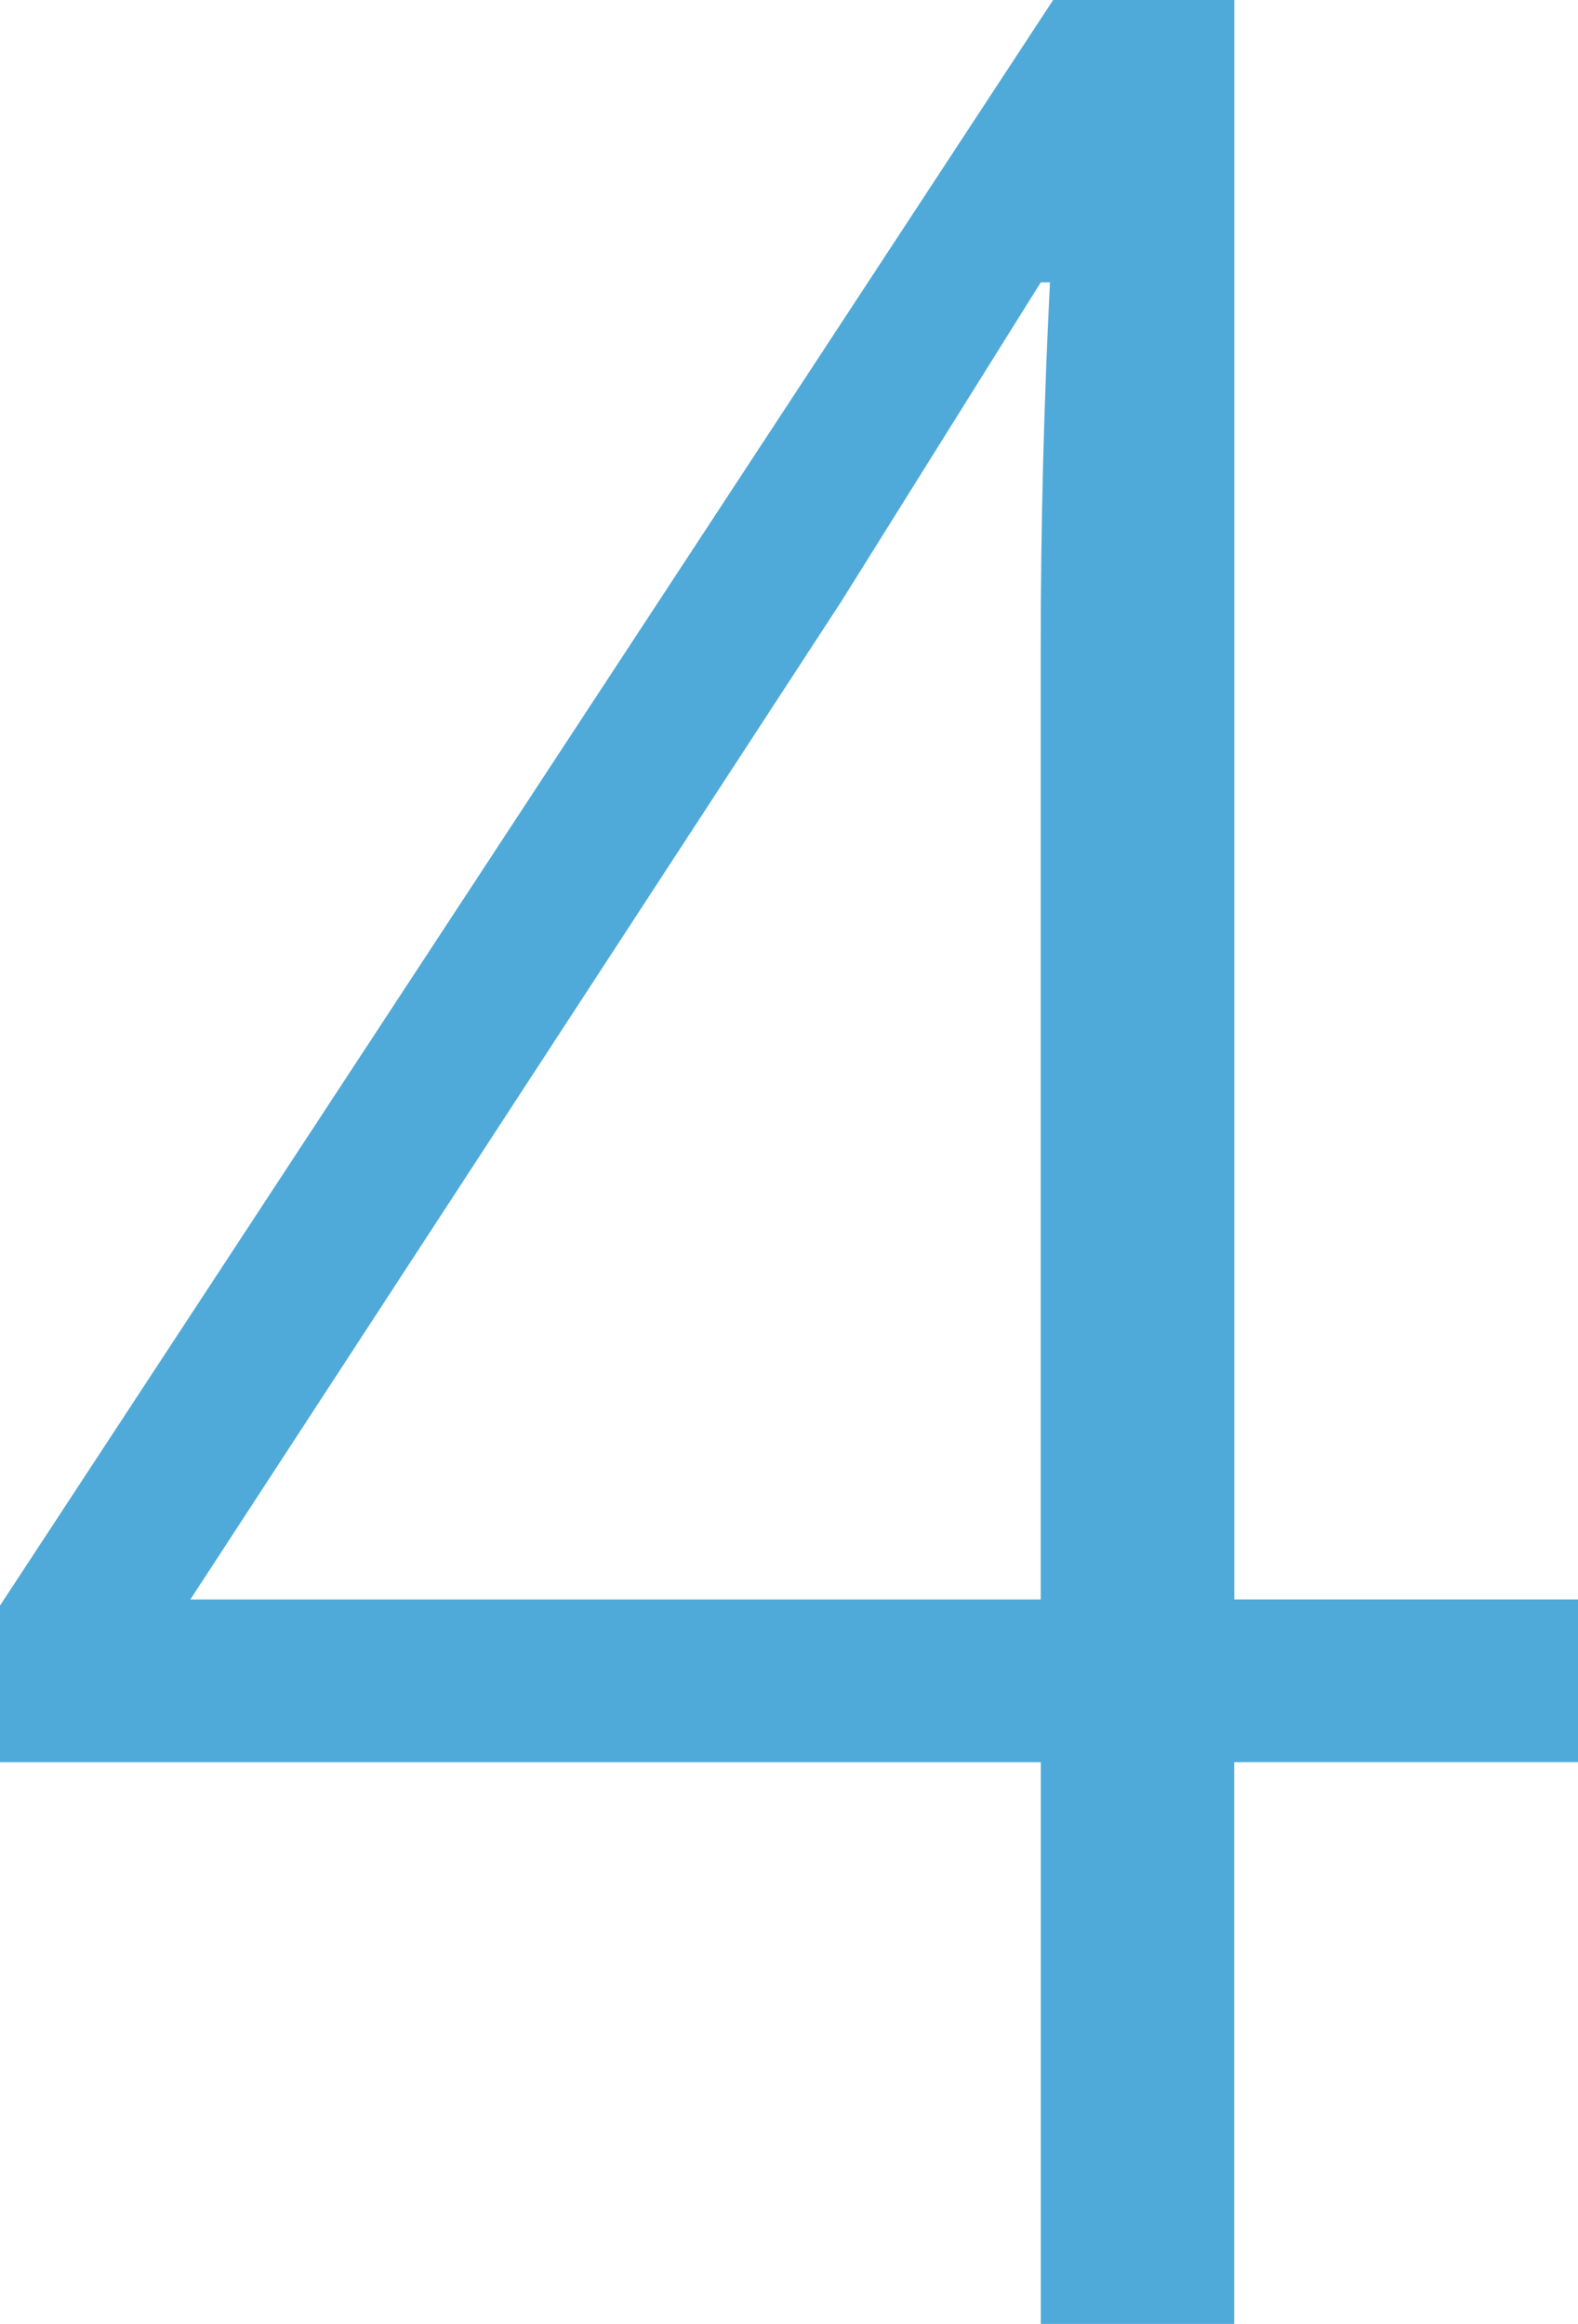 <svg xmlns="http://www.w3.org/2000/svg" width="30.117" height="44.355"><path data-name="パス 7345" d="M0 30.645L20.1 0h3.457v30.527h6.563v3.105h-6.565v10.724h-3.691V33.633H0zm3.633-.117h16.23V12.363q0-3.457.176-6.973h-.176l-3.809 6.094z" fill="#4faad9"/></svg>
